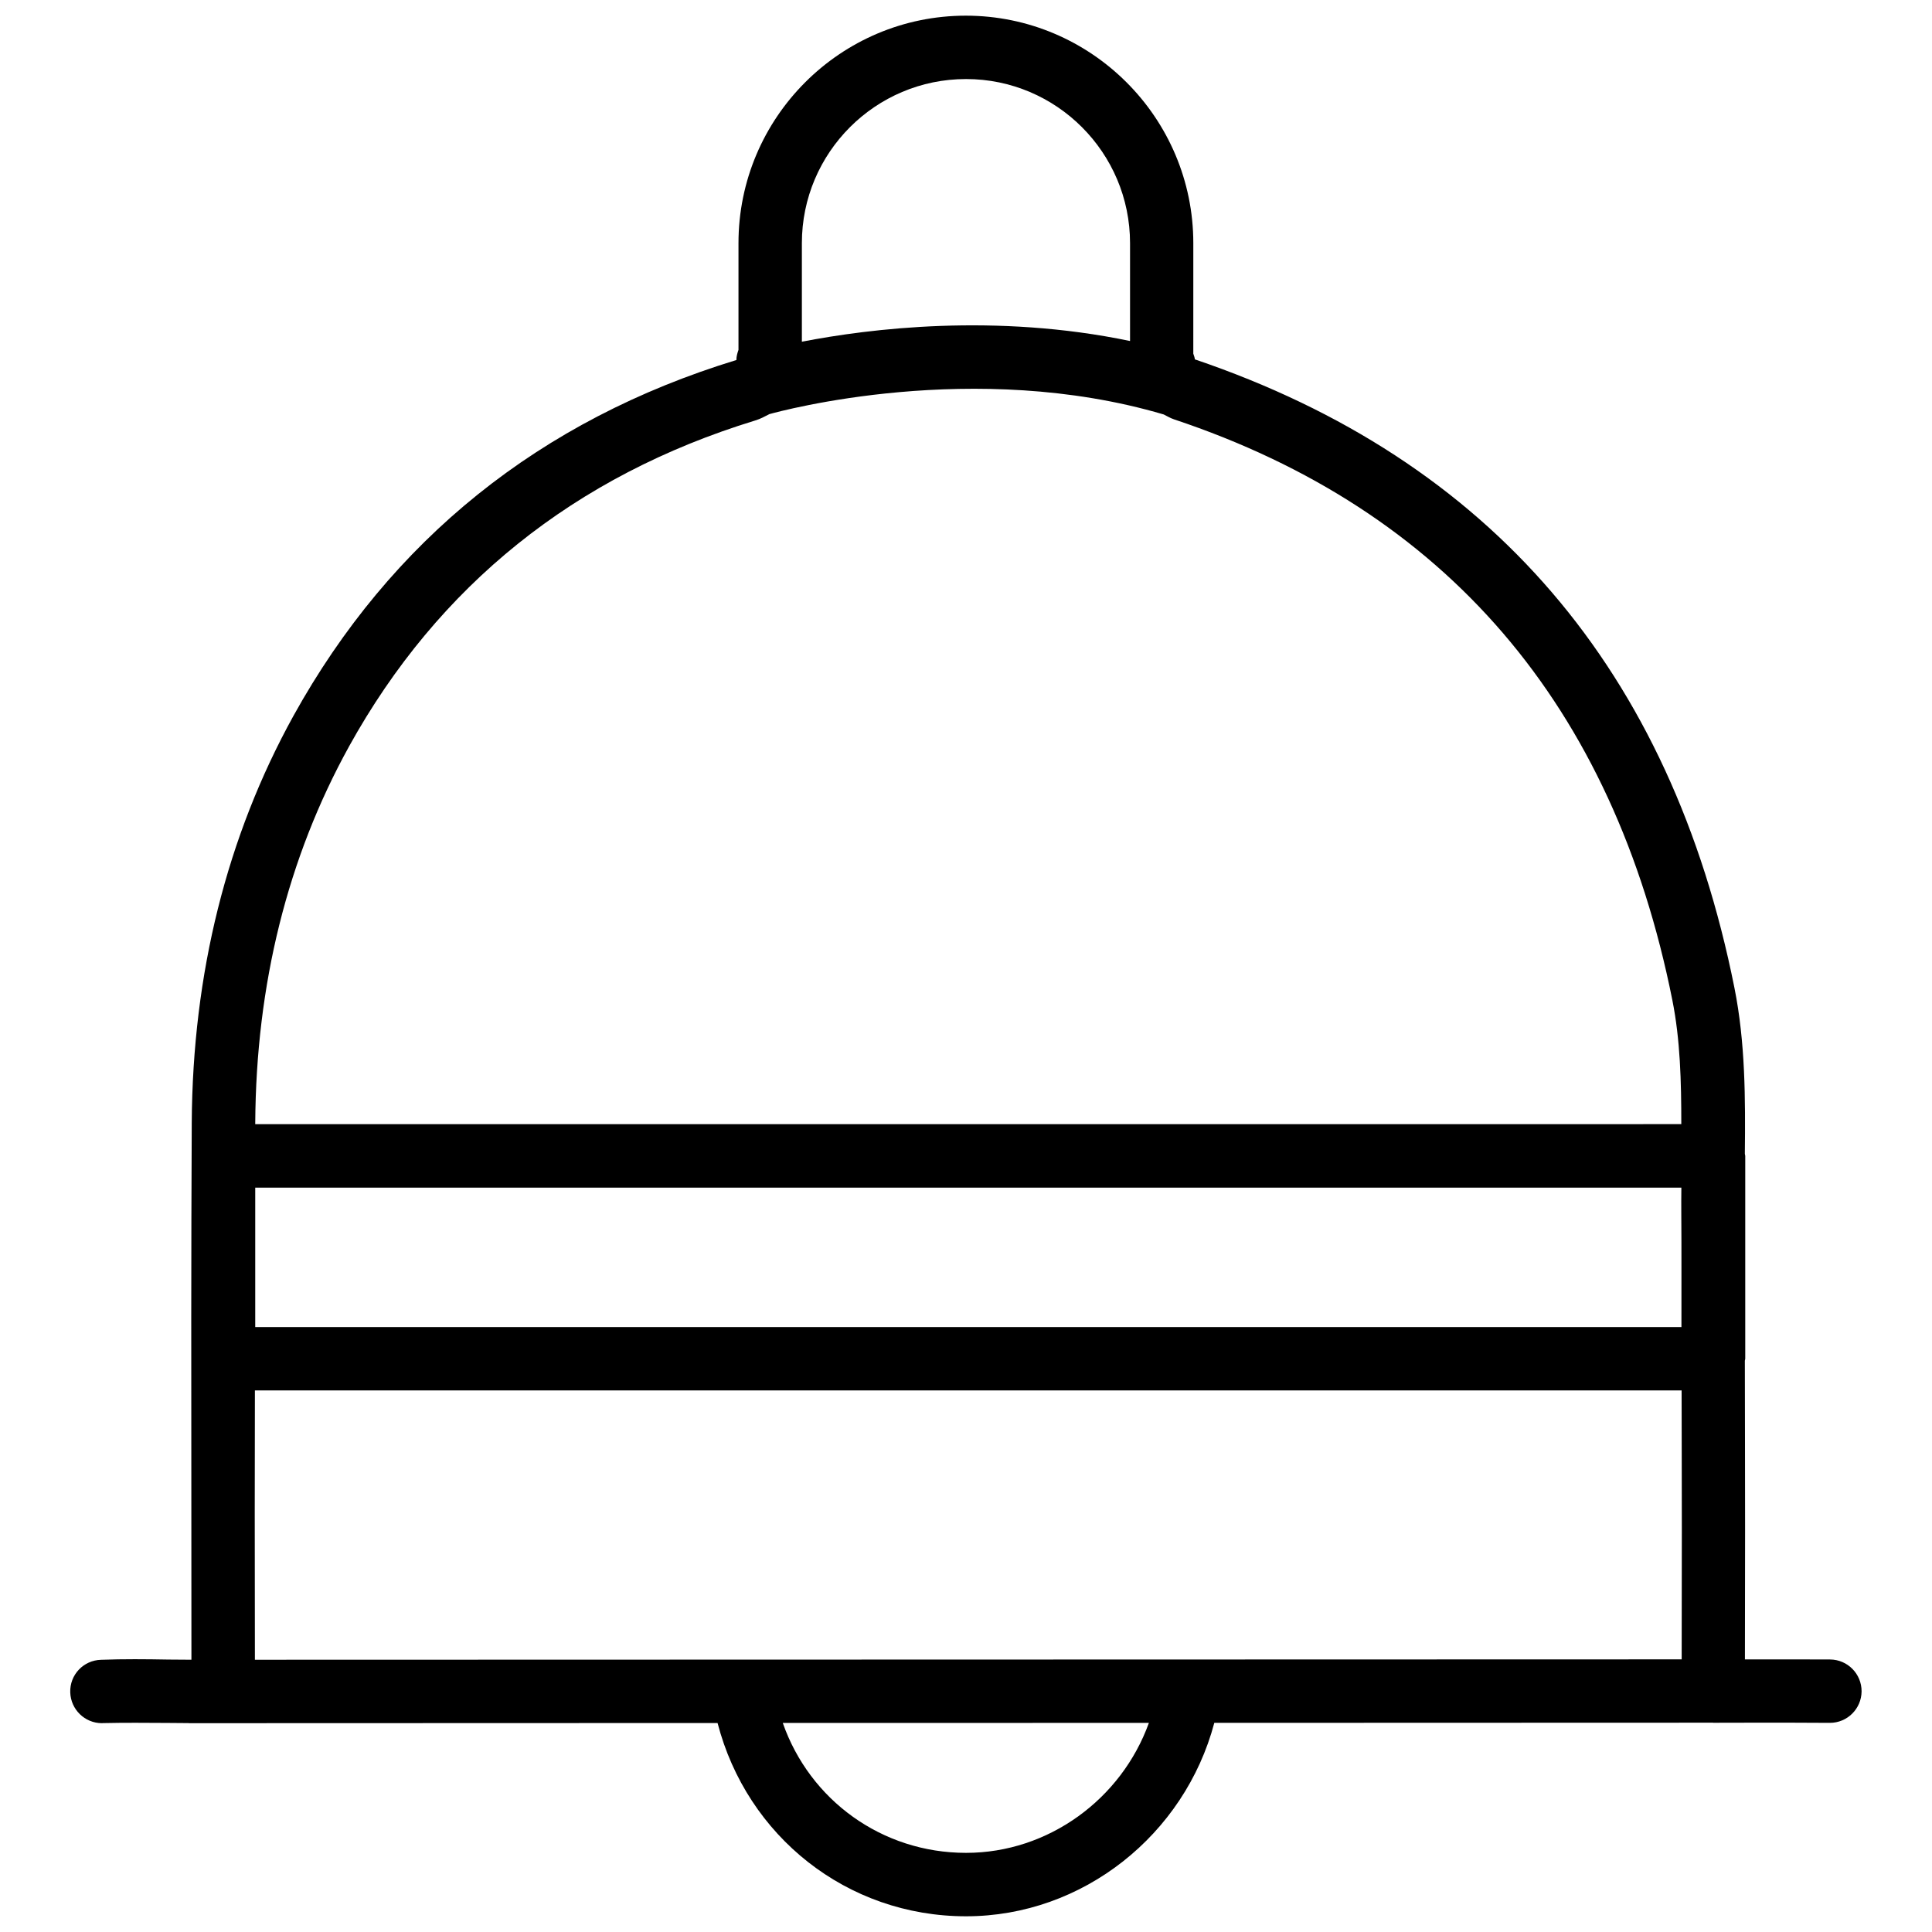 <?xml version="1.0" encoding="UTF-8"?>
<!-- Uploaded to: ICON Repo, www.iconrepo.com, Generator: ICON Repo Mixer Tools -->
<svg width="800px" height="800px" version="1.1" viewBox="144 144 512 512" xmlns="http://www.w3.org/2000/svg">
 <defs>
  <clipPath id="a">
   <path d="m162 148.09h476v503.81h-476z"/>
  </clipPath>
 </defs>
 <g clip-path="url(#a)">
  <path d="m171.02 600.66c0.082 0 0.168 0 0.25-0.02 5.688-0.125 11.461-0.082 17.191-0.043l5.5 0.043c0.043 0 0.082 0.02 0.125 0.02h9.086l130.99-0.043c7.789 29.996 34.258 51.219 65.852 51.219 30.984 0 57.938-21.645 65.789-51.262l132.14-0.043c0.043 0 0.062 0.02 0.082 0.02l9.613-0.02c7.199 0 14.234-0.02 21.242 0.043h0.062c4.617 0 8.355-3.738 8.398-8.332 0.02-4.641-3.695-8.418-8.332-8.461-7.074-0.043-14.129-0.02-21.41-0.02h-1.176l0.043-34.32c0.02-14.945-0.062-29.895-0.062-44.84 0.02-0.188 0.105-0.336 0.105-0.523v-53.762c0-0.188-0.105-0.355-0.105-0.547 0.148-14.547 0.148-29.492-2.769-44.02-16.793-84.012-64.551-139.89-142.98-166.51-0.043-0.547-0.273-1.008-0.418-1.512v-0.02l0.004-29.266c0-33.23-27.059-60.289-60.289-60.289s-60.246 27.039-60.246 60.289v28.277c-0.297 0.859-0.57 1.762-0.547 2.688-52.062 15.91-91.547 47.652-117.39 94.297-17.656 31.973-26.723 68.266-26.953 107.84-0.168 34.449-0.148 68.875-0.105 103.3l0.02 39.004h-0.02l-6.086-0.043c-5.941-0.105-11.859-0.168-17.863 0.062-4.641 0.125-8.293 3.969-8.145 8.629 0.141 4.555 3.879 8.164 8.391 8.164zm229 34.367c-22.336 0-41.418-14-48.574-34.426l97.023-0.02c-7.262 20.168-26.598 34.445-48.449 34.445zm189.58-139.35h-377.96v-36.945h377.94c-0.02 2.289-0.043 4.598-0.02 6.863 0.082 10.035 0.02 20.047 0.039 30.082zm-189.6-330.73c23.992 0 43.473 19.523 43.473 43.496v25.926c-35.645-7.43-69.023-3.297-86.969 0.188v-26.113c0-23.992 19.5-43.496 43.496-43.496zm-163.51 176.88c23.637-42.699 59.848-71.75 107.61-86.383 1.469-0.441 2.602-1.09 3.801-1.699 3.043-0.84 54.16-14.738 104.46 0.082h0.02c0.902 0.441 1.68 0.945 2.731 1.301 72.043 24.016 116.48 75.781 132.08 153.93 2.098 10.496 2.371 21.516 2.371 32.852l-377.92 0.004v-0.316c0.211-36.711 8.566-70.277 24.855-99.773zm-24.98 203c0-10.789 0.043-21.559 0.043-32.348h378.09c0 12.301 0.082 24.602 0.062 36.926l-0.043 34.344-378.11 0.102z"/>
 </g>
</svg>